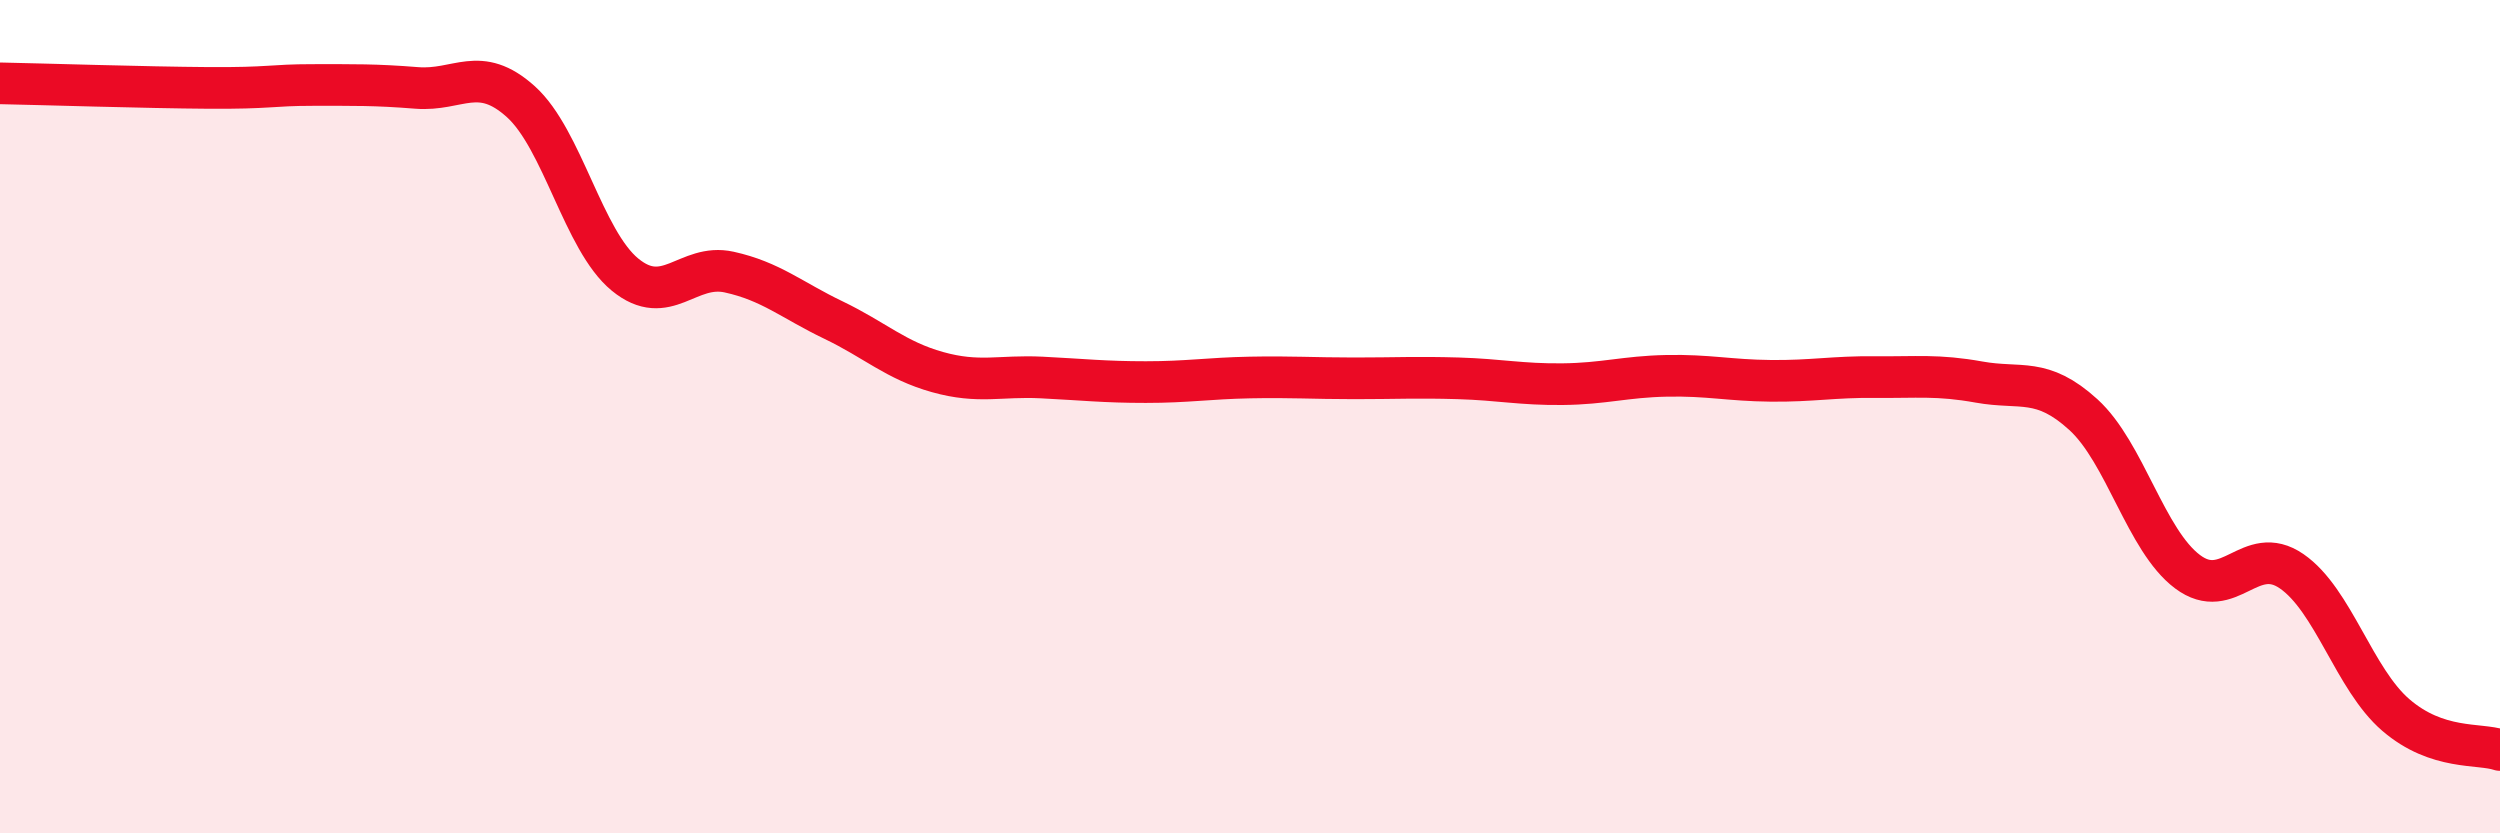 
    <svg width="60" height="20" viewBox="0 0 60 20" xmlns="http://www.w3.org/2000/svg">
      <path
        d="M 0,2 C 1,2.02 3.5,2.1 5,2.11 C 6.5,2.12 6.5,2.04 7.5,2.04 C 8.5,2.04 9,2.03 10,2.11 C 11,2.19 11.5,1.54 12.5,2.44 C 13.5,3.34 14,5.77 15,6.59 C 16,7.41 16.5,6.31 17.5,6.53 C 18.5,6.75 19,7.2 20,7.68 C 21,8.16 21.5,8.65 22.5,8.93 C 23.5,9.21 24,9.01 25,9.06 C 26,9.11 26.5,9.17 27.5,9.17 C 28.5,9.17 29,9.08 30,9.06 C 31,9.04 31.5,9.08 32.5,9.08 C 33.5,9.08 34,9.05 35,9.08 C 36,9.11 36.5,9.23 37.5,9.22 C 38.5,9.21 39,9.04 40,9.02 C 41,9 41.5,9.13 42.5,9.14 C 43.5,9.15 44,9.04 45,9.05 C 46,9.06 46.5,8.99 47.5,9.17 C 48.5,9.35 49,9.04 50,9.95 C 51,10.86 51.5,12.97 52.5,13.72 C 53.5,14.47 54,13.02 55,13.71 C 56,14.4 56.5,16.3 57.5,17.16 C 58.5,18.02 59.5,17.83 60,18L60 20L0 20Z"
        fill="#EB0A25"
        opacity="0.1"
        stroke-linecap="round"
        stroke-linejoin="round"
      />
      <path
        d="M 0,2 C 1,2.02 3.5,2.1 5,2.11 C 6.5,2.12 6.5,2.04 7.5,2.04 C 8.5,2.04 9,2.03 10,2.11 C 11,2.19 11.5,1.54 12.5,2.44 C 13.5,3.34 14,5.77 15,6.59 C 16,7.41 16.5,6.31 17.5,6.53 C 18.5,6.75 19,7.2 20,7.68 C 21,8.16 21.5,8.65 22.5,8.93 C 23.5,9.21 24,9.01 25,9.06 C 26,9.11 26.5,9.17 27.5,9.17 C 28.5,9.17 29,9.08 30,9.06 C 31,9.04 31.5,9.08 32.5,9.08 C 33.5,9.08 34,9.05 35,9.08 C 36,9.11 36.5,9.23 37.5,9.22 C 38.5,9.21 39,9.04 40,9.02 C 41,9 41.5,9.13 42.5,9.14 C 43.5,9.15 44,9.04 45,9.05 C 46,9.06 46.5,8.99 47.5,9.17 C 48.5,9.35 49,9.04 50,9.95 C 51,10.86 51.5,12.97 52.5,13.72 C 53.5,14.47 54,13.02 55,13.71 C 56,14.4 56.5,16.3 57.5,17.16 C 58.5,18.02 59.5,17.83 60,18"
        stroke="#EB0A25"
        stroke-width="1"
        fill="none"
        stroke-linecap="round"
        stroke-linejoin="round"
      />
    </svg>
  